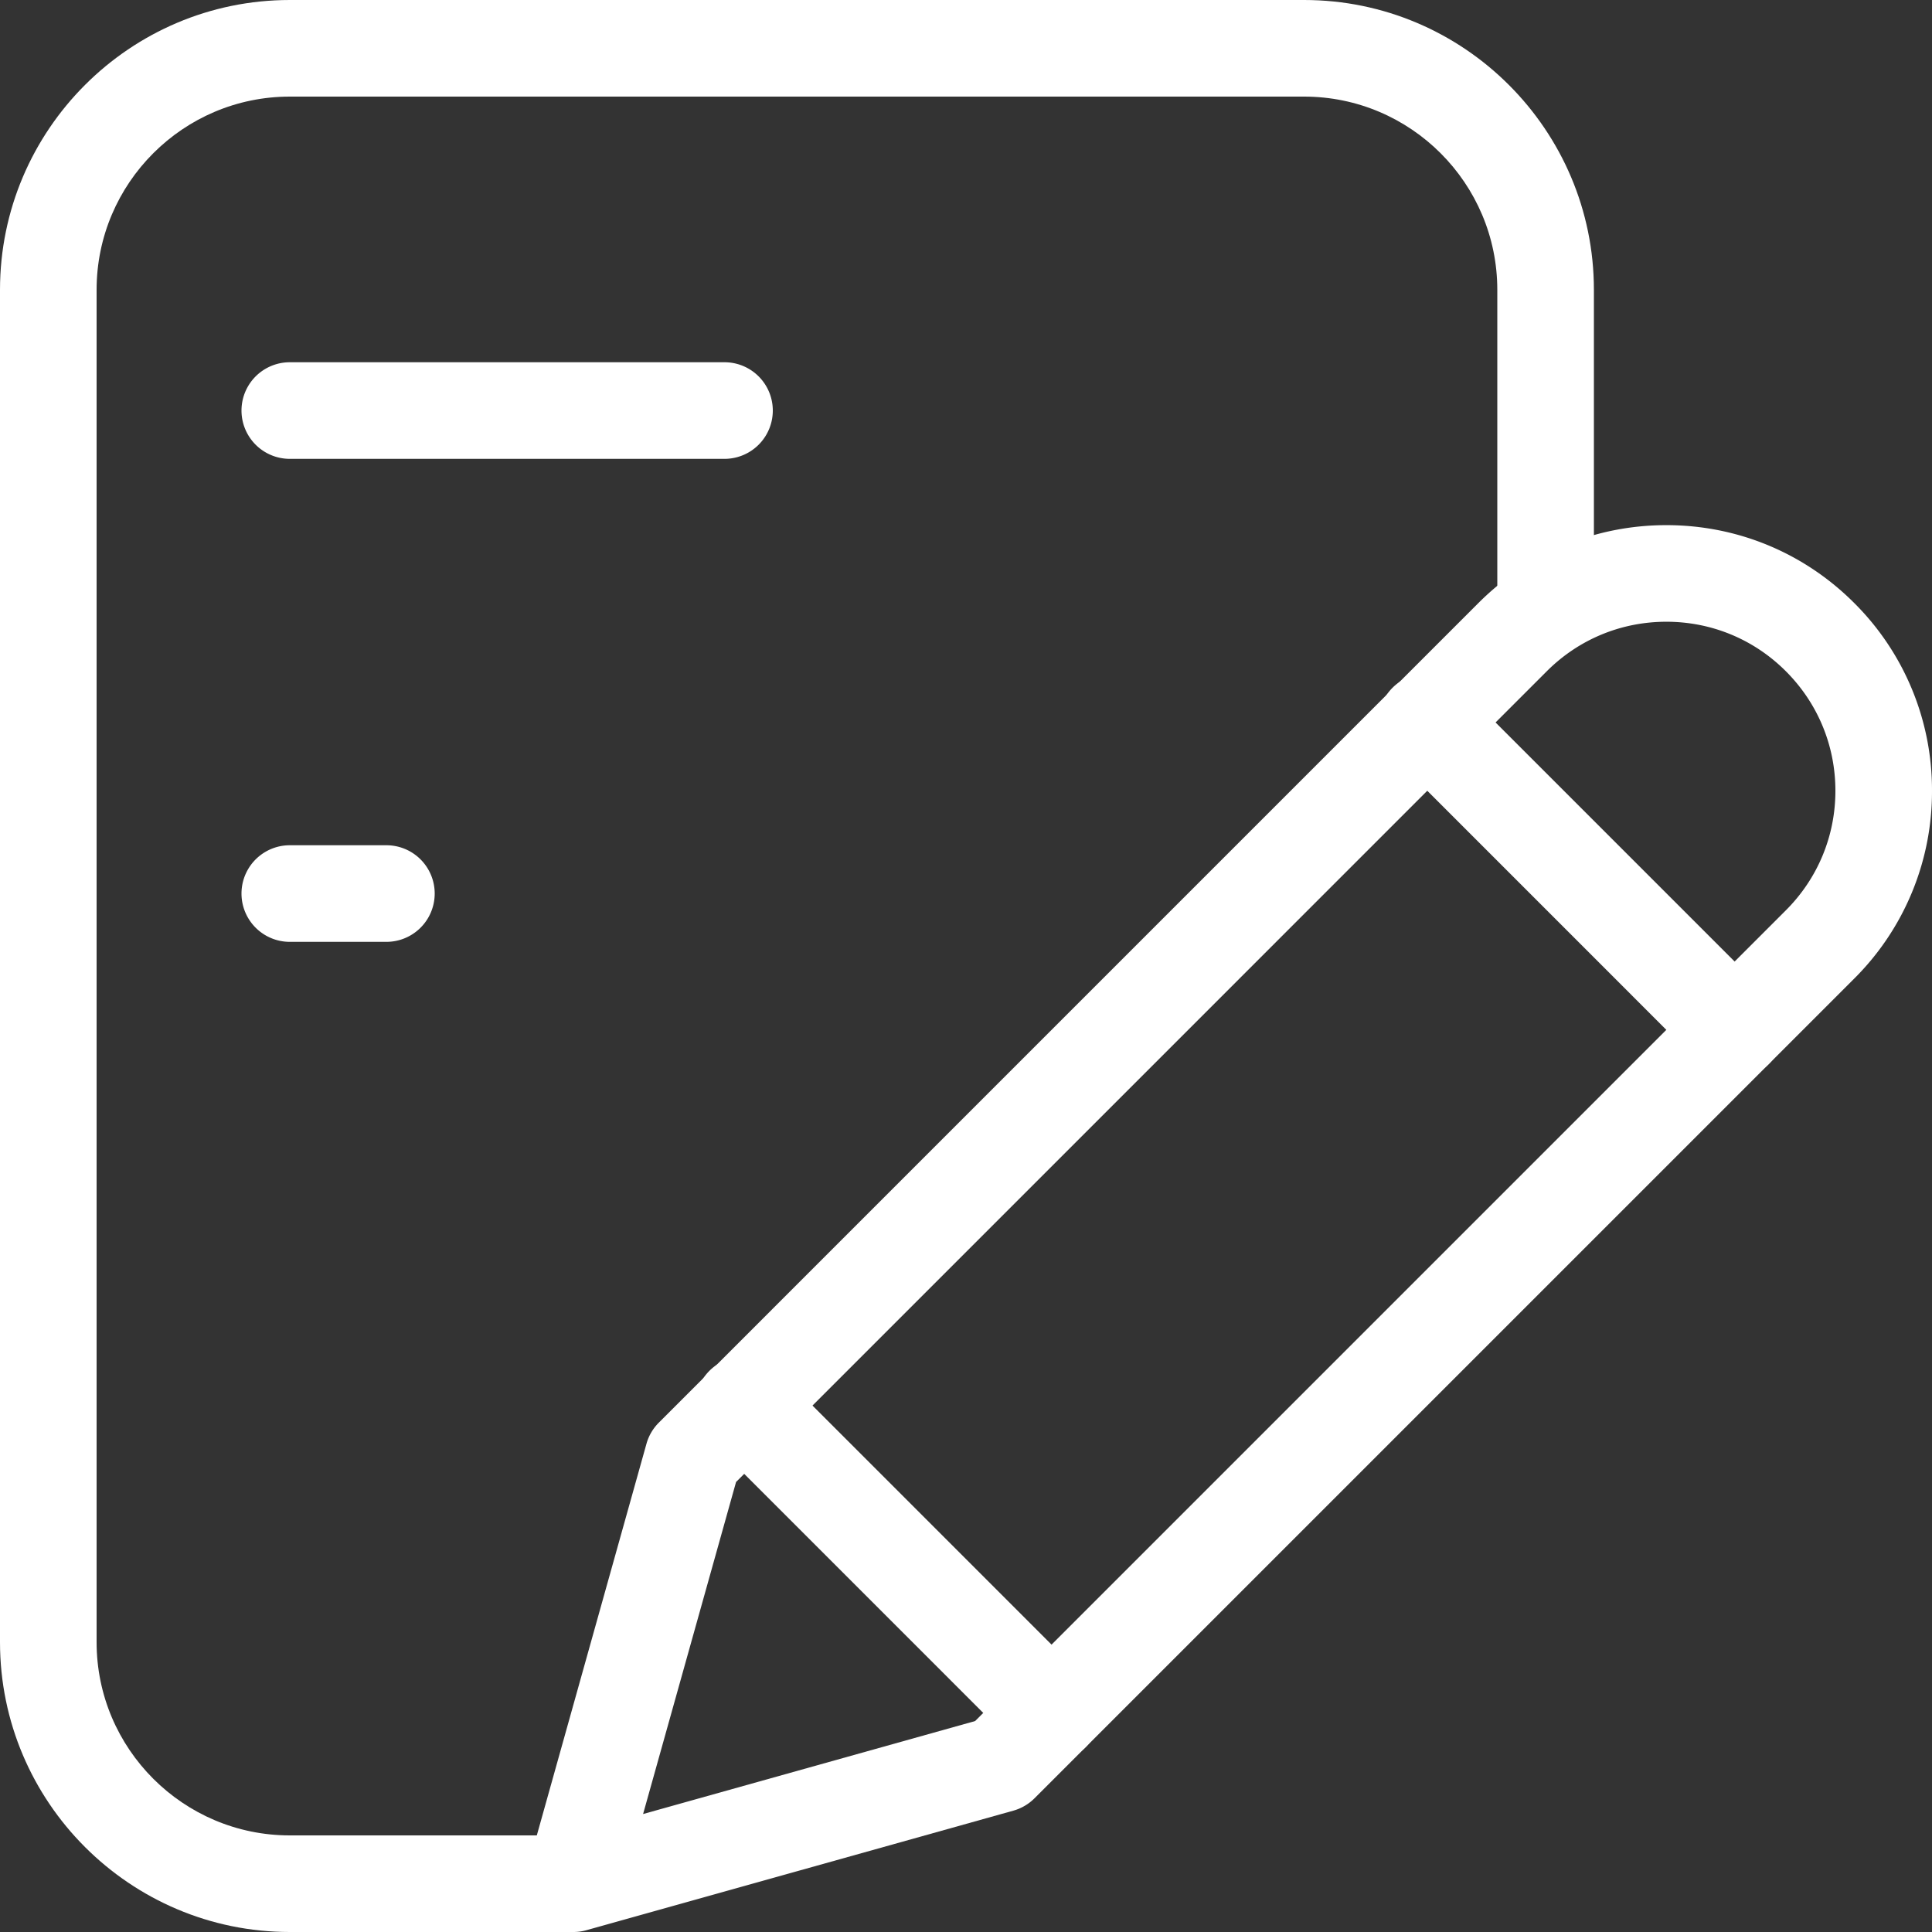 <?xml version="1.0" standalone="no"?><!DOCTYPE svg PUBLIC "-//W3C//DTD SVG 1.1//EN" "http://www.w3.org/Graphics/SVG/1.1/DTD/svg11.dtd"><svg t="1637915156669" class="icon" viewBox="0 0 1024 1024" version="1.1" xmlns="http://www.w3.org/2000/svg" p-id="3645" xmlns:xlink="http://www.w3.org/1999/xlink" width="200" height="200"><rect x="0" y="0" width="1024" height="1024" fill="#333333" stroke="none"/><defs><style type="text/css"></style></defs><path d="M304 1024H153.6C68.902 1024 0 955.098 0 870.4V153.6C0 68.902 68.902 0 153.6 0h537.6c84.698 0 153.6 68.902 153.6 153.6v169.728h-51.2V153.6c0-56.461-45.939-102.4-102.4-102.4H153.6c-56.461 0-102.4 45.939-102.4 102.4v716.8c0 56.461 45.939 102.4 102.4 102.4h150.4v51.2z" fill="#ffffff" p-id="3646"></path><path d="M384 243.2H153.6a25.6 25.6 0 0 1 0-51.2h230.4a25.6 25.6 0 0 1 0 51.2zM204.8 499.2h-51.2a25.6 25.6 0 0 1 0-51.2h51.2a25.6 25.6 0 0 1 0 51.2zM303.936 1024a25.6 25.6 0 0 1-24.653-32.499l63.36-226.278c1.178-4.237 3.443-8.09 6.554-11.2l434.432-434.445c26.598-26.598 61.965-41.242 99.571-41.242s72.96 14.643 99.546 41.242A139.853 139.853 0 0 1 1024 419.136a139.904 139.904 0 0 1-41.254 99.571l-434.432 434.419a25.638 25.638 0 0 1-11.2 6.554l-226.278 63.36a24.998 24.998 0 0 1-6.899 0.96z m86.195-238.515l-49.28 175.987 175.987-49.28 429.696-429.696c16.934-16.922 26.266-39.424 26.266-63.36s-9.331-46.426-26.253-63.36-39.411-26.24-63.347-26.24-46.451 9.318-63.373 26.24l-429.696 429.709z" fill="#ffffff" p-id="3647"></path><path d="M919.398 571.456a25.498 25.498 0 0 1-18.099-7.501L738.406 401.037a25.6 25.6 0 1 1 36.198-36.198L937.498 527.744a25.6 25.6 0 0 1-18.099 43.712zM557.363 933.504a25.498 25.498 0 0 1-18.099-7.501L376.346 763.072a25.6 25.6 0 1 1 36.198-36.198l162.918 162.931a25.6 25.6 0 0 1-18.099 43.699z" fill="#ffffff" p-id="3648"></path></svg>